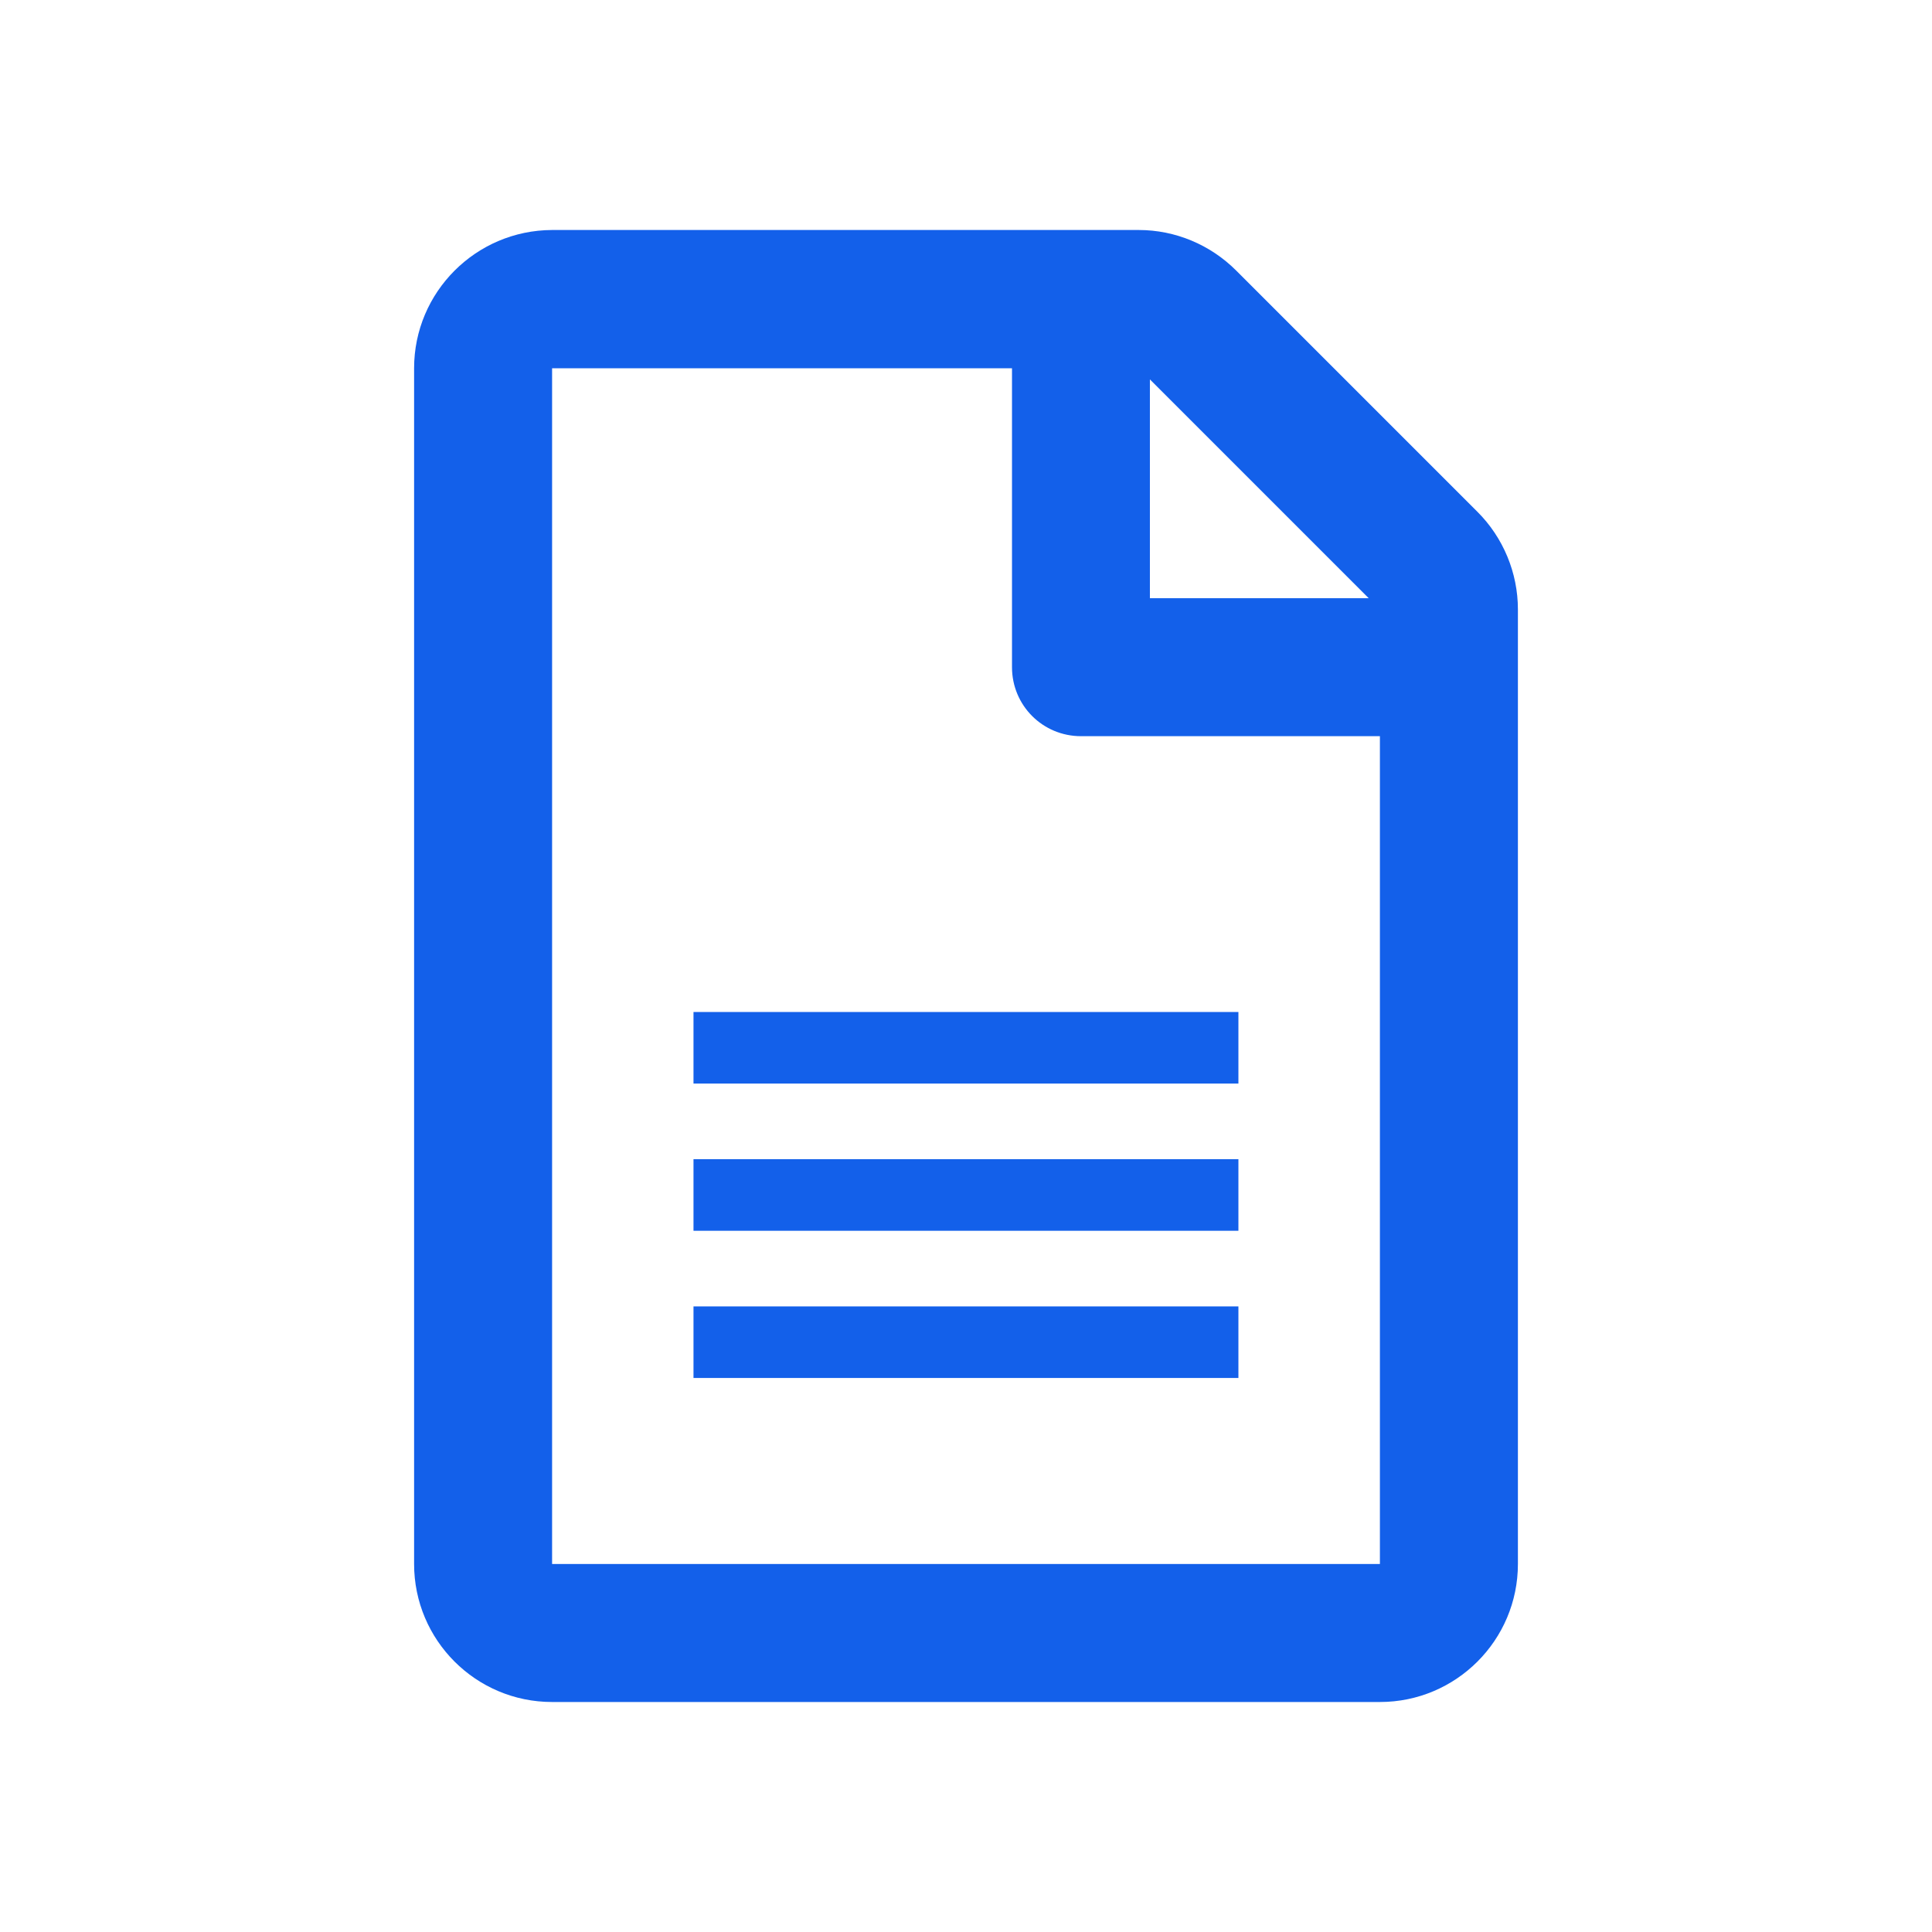 <?xml version="1.0" encoding="UTF-8"?>
<svg id="_レイヤー_2" data-name="レイヤー_2" xmlns="http://www.w3.org/2000/svg" xmlns:xlink="http://www.w3.org/1999/xlink" viewBox="0 0 210 210">
  <defs>
    <style>
      .cls-1 {
        fill: #1360ea;
      }

      .cls-2 {
        fill: none;
      }

      .cls-3 {
        clip-path: url(#clippath);
      }
    </style>
    <clipPath id="clippath">
      <rect class="cls-2" width="210" height="210"/>
    </clipPath>
  </defs>
  <g id="_レイヤー_1-2" data-name="レイヤー_1">
    <g class="cls-3">
      <g>
        <path class="cls-1" d="M160.58,55.62l-26.21-26.21c-2.81-2.81-6.62-4.41-10.59-4.41h-63.77c-8.28.03-15,6.75-15,15.03v129.97c0,8.28,6.72,15,15,15h89.98c8.28,0,15-6.72,15-15v-103.76c0-3.97-1.59-7.81-4.41-10.62ZM148.77,65.02h-23.78v-23.78l23.78,23.78ZM60.01,170V40.03h49.99v32.49c0,4.16,3.34,7.5,7.5,7.5h32.49v89.98H60.01Z"/>
        <rect class="cls-1" x="75.38" y="142" width="59.23" height="7.78"/>
        <rect class="cls-1" x="75.38" y="126" width="59.23" height="7.78"/>
        <rect class="cls-1" x="75.38" y="110" width="59.23" height="7.78"/>
      </g>
    </g>
  </g>
</svg>
